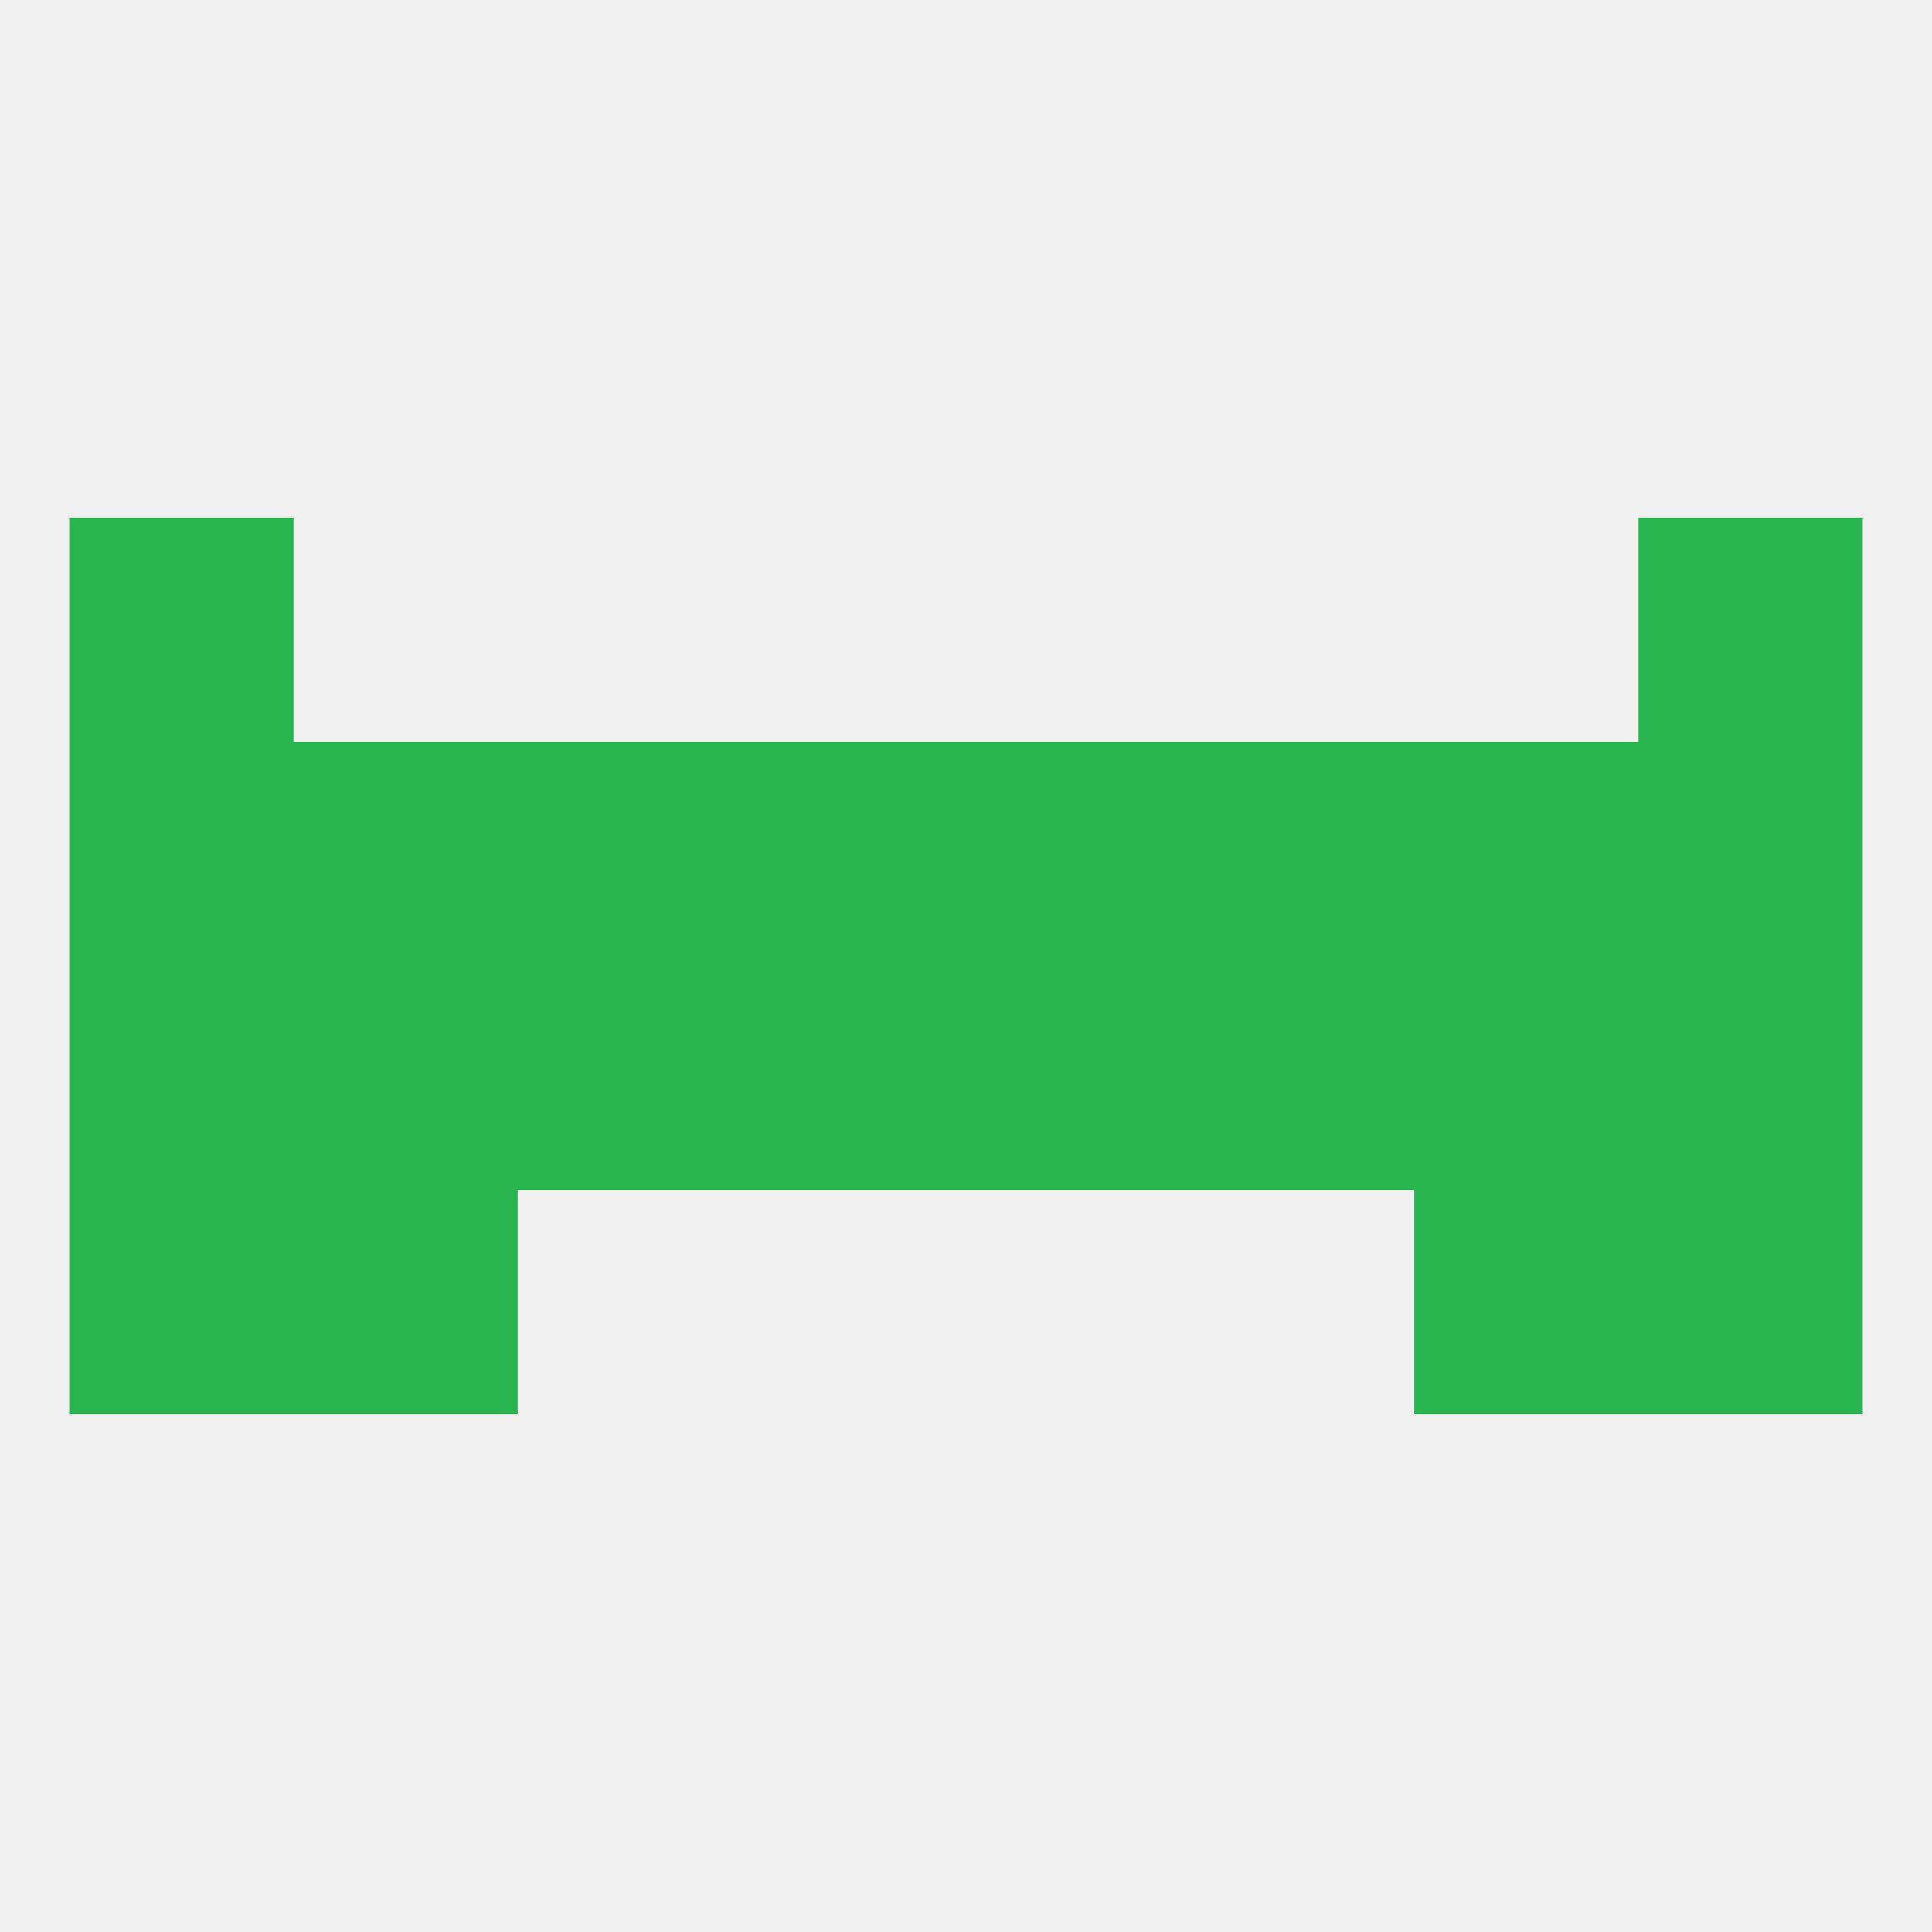 
<!--   <?xml version="1.0"?> -->
<svg version="1.1" baseprofile="full" xmlns="http://www.w3.org/2000/svg" xmlns:xlink="http://www.w3.org/1999/xlink" xmlns:ev="http://www.w3.org/2001/xml-events" width="250" height="250" viewBox="0 0 250 250" >
	<rect width="100%" height="100%" fill="rgba(240,240,240,255)"/>

	<rect x="38" y="125" width="29" height="29" fill="rgba(41,182,81,255)"/>
	<rect x="67" y="125" width="29" height="29" fill="rgba(41,182,81,255)"/>
	<rect x="154" y="125" width="29" height="29" fill="rgba(41,182,81,255)"/>
	<rect x="125" y="125" width="29" height="29" fill="rgba(41,182,81,255)"/>
	<rect x="183" y="125" width="29" height="29" fill="rgba(41,182,81,255)"/>
	<rect x="9" y="125" width="29" height="29" fill="rgba(41,182,81,255)"/>
	<rect x="212" y="125" width="29" height="29" fill="rgba(41,182,81,255)"/>
	<rect x="96" y="125" width="29" height="29" fill="rgba(41,182,81,255)"/>
	<rect x="38" y="154" width="29" height="29" fill="rgba(41,182,81,255)"/>
	<rect x="183" y="154" width="29" height="29" fill="rgba(41,182,81,255)"/>
	<rect x="9" y="154" width="29" height="29" fill="rgba(41,182,81,255)"/>
	<rect x="212" y="154" width="29" height="29" fill="rgba(41,182,81,255)"/>
	<rect x="38" y="96" width="29" height="29" fill="rgba(41,182,81,255)"/>
	<rect x="183" y="96" width="29" height="29" fill="rgba(41,182,81,255)"/>
	<rect x="9" y="96" width="29" height="29" fill="rgba(41,182,81,255)"/>
	<rect x="212" y="96" width="29" height="29" fill="rgba(41,182,81,255)"/>
	<rect x="67" y="96" width="29" height="29" fill="rgba(41,182,81,255)"/>
	<rect x="154" y="96" width="29" height="29" fill="rgba(41,182,81,255)"/>
	<rect x="96" y="96" width="29" height="29" fill="rgba(41,182,81,255)"/>
	<rect x="125" y="96" width="29" height="29" fill="rgba(41,182,81,255)"/>
	<rect x="9" y="67" width="29" height="29" fill="rgba(41,182,81,255)"/>
	<rect x="212" y="67" width="29" height="29" fill="rgba(41,182,81,255)"/>
</svg>